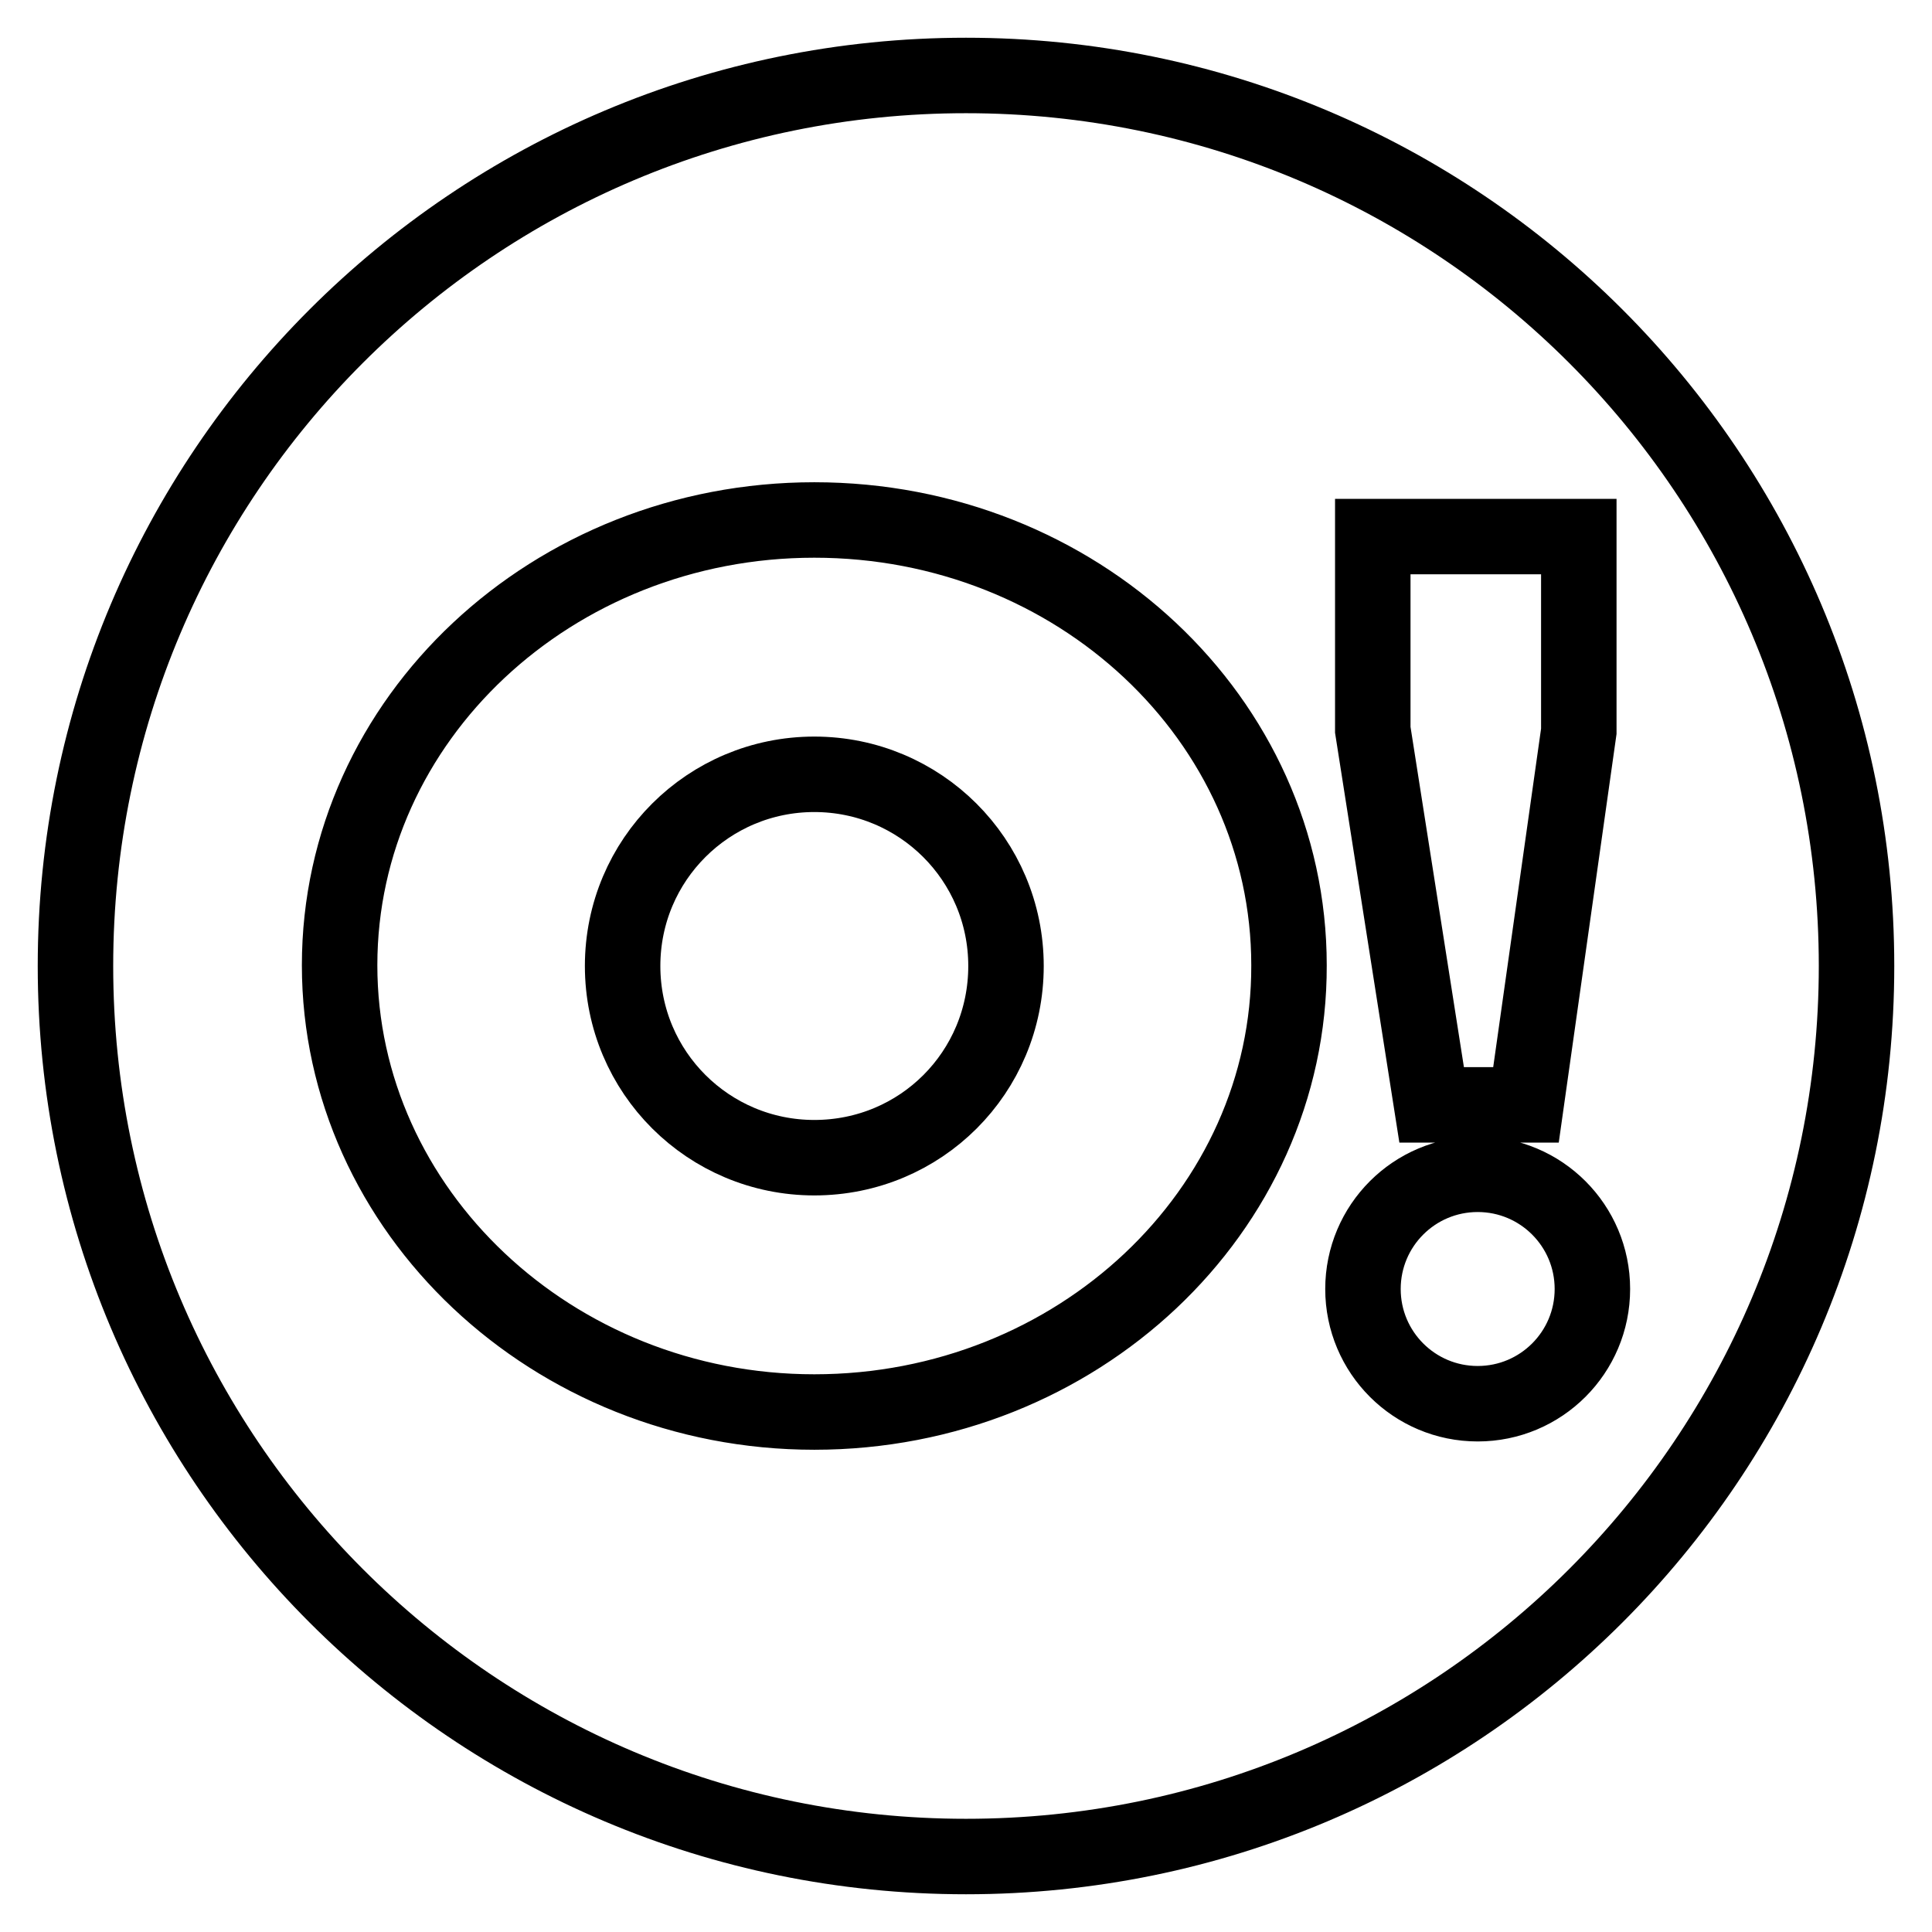 <?xml version="1.0" encoding="utf-8"?>
<!-- Svg Vector Icons : http://www.onlinewebfonts.com/icon -->
<!DOCTYPE svg PUBLIC "-//W3C//DTD SVG 1.1//EN" "http://www.w3.org/Graphics/SVG/1.1/DTD/svg11.dtd">
<svg version="1.1" xmlns="http://www.w3.org/2000/svg" xmlns:xlink="http://www.w3.org/1999/xlink" x="0px" y="0px" viewBox="0 0 256 256" enable-background="new 0 0 256 256" xml:space="preserve">
<g><g><g><g><path stroke-width="10" fill-opacity="0" stroke="#000000"  d="M107.9,102.6c14,0,25.4,11.3,25.4,25.4s-11.3,25.4-25.4,25.4c-14,0-25.4-11.3-25.4-25.4S93.9,102.6,107.9,102.6z"/><path stroke-width="10" fill-opacity="0" stroke="#000000"  d="M128,10C62.8,10,10,62.8,10,128c0,65.2,52.8,118,118,118c65.2,0,118-52.8,118-118C246,62.8,193.2,10,128,10z M181.9,71.1h27.3v25.8l-7,49.5h-12.5l-7.8-49.7V71.1z M107.9,187.1c-34.7,0-62.9-26.7-62.9-59.2c0-32.6,28.2-59,62.9-59c34.8,0,62.9,26.4,62.9,59C170.9,160.5,142.7,187.1,107.9,187.1z M195.8,186c-8.4,0-15.2-6.8-15.2-15.2s6.8-15.2,15.2-15.2c8.4,0,15.2,6.8,15.2,15.2S204.2,186,195.8,186z"/></g></g><g></g><g></g><g></g><g></g><g></g><g></g><g></g><g></g><g></g><g></g><g></g><g></g><g></g><g></g><g></g></g></g>
</svg>